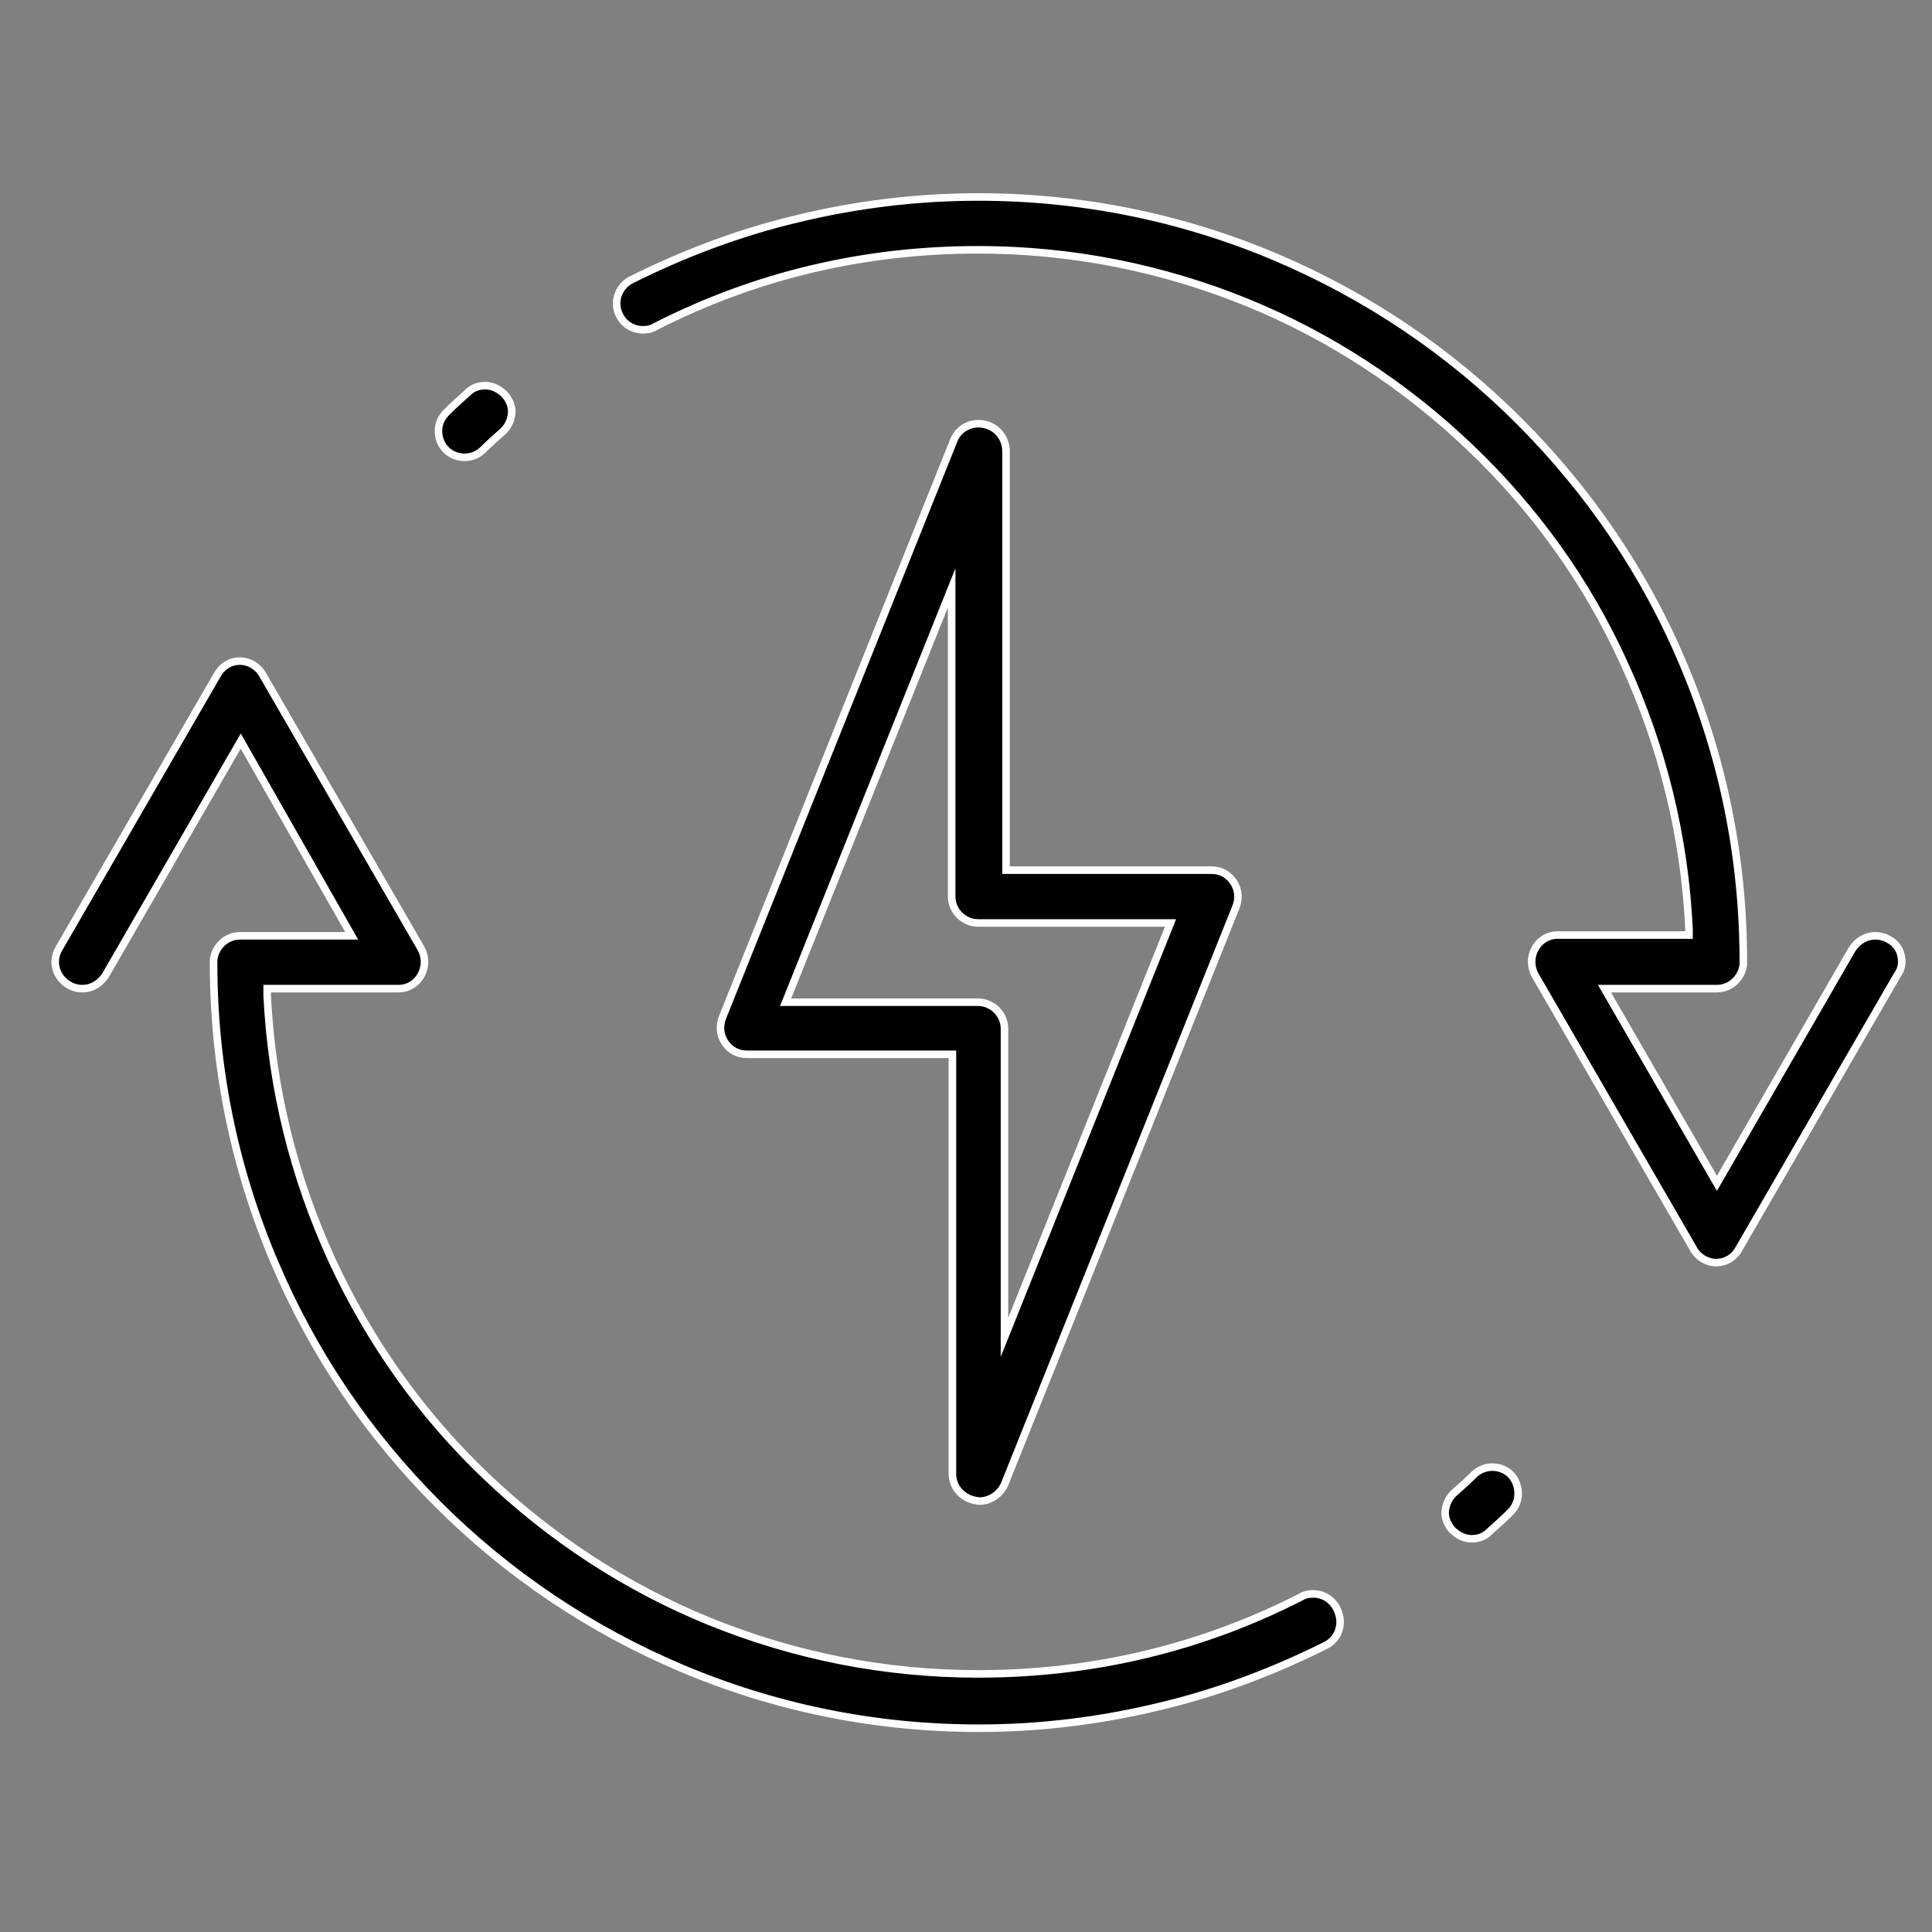 <?xml version="1.0" encoding="utf-8"?>
<!-- Generator: Adobe Illustrator 27.3.0, SVG Export Plug-In . SVG Version: 6.00 Build 0)  -->
<svg version="1.1" id="Layer_1" xmlns="http://www.w3.org/2000/svg" xmlns:xlink="http://www.w3.org/1999/xlink" x="0px" y="0px"
	 viewBox="0 0 256 256" style="enable-background:new 0 0 256 256;" xml:space="preserve">
<rect x="0" y="0" width="256" height="256" fill="#808080" stroke="none"/>
<style type="text/css">
	.st0{stroke:#FFFFFF;stroke-miterlimit:10;}
</style>
<path class="st0" d="M197.7,194.4c-0.9,0-1.8,0.4-2.4,1c-0.8,0.8-1.7,1.6-2.6,2.4c-0.7,0.6-1.1,1.5-1.2,2.4
	c-0.1,0.9,0.3,1.8,0.9,2.5c0.7,0.7,1.6,1.2,2.6,1.2c0.9,0,1.7-0.3,2.3-0.9c0.9-0.8,1.9-1.7,2.8-2.6c1.4-1.3,1.4-3.6,0.1-5
	C199.5,194.7,198.6,194.4,197.7,194.4z"/>
<g>
	<path class="st0" d="M61.6,60.6c0.9,0,1.8-0.4,2.4-1c0.8-0.8,1.7-1.6,2.6-2.4c0.7-0.6,1.1-1.5,1.2-2.4c0.1-0.9-0.3-1.8-0.9-2.5
		c-0.7-0.7-1.6-1.2-2.6-1.2c-0.9,0-1.7,0.3-2.3,0.9c-0.9,0.8-1.9,1.7-2.8,2.6c-0.7,0.7-1.1,1.5-1.1,2.5c0,0.9,0.3,1.8,1,2.5
		C59.8,60.3,60.7,60.6,61.6,60.6z"/>
	<path class="st0" d="M174,211.2c-0.6,0-1.1,0.1-1.6,0.4c-13.3,6.8-27.7,10.2-42.8,10.2c-12.4,0-24.4-2.4-35.7-7
		c-11-4.5-20.9-11-29.5-19.2C55.8,187.4,49,177.8,44,167c-5.1-11.1-8-22.9-8.6-35.1l0-0.9h17.4c1.3,0,2.4-0.7,3-1.8
		c0.6-1.1,0.6-2.4,0-3.5l-21-36.3c-0.6-1.1-1.8-1.8-3-1.8c-1.3,0-2.4,0.7-3,1.8l-21,36.3c-1,1.7-0.4,3.8,1.3,4.8
		c0.5,0.3,1.1,0.5,1.8,0.5c1.3,0,2.4-0.7,3.1-1.8l17.9-31L46.6,124H31.8c-1.8,0-3.3,1.4-3.5,3.2c0,0.1,0,0.2,0,0.4
		c0,13.7,2.7,27,8,39.5c5.1,12.1,12.4,22.9,21.7,32.2c9.3,9.3,20.2,16.6,32.2,21.7c12.5,5.3,25.8,8,39.5,8c8.1,0,16.2-1,24-2.9
		c7.6-1.8,15-4.6,22-8.1c0.8-0.4,1.5-1.2,1.7-2c0.3-0.9,0.2-1.8-0.2-2.7C176.6,212,175.4,211.2,174,211.2z"/>
	<path class="st0" d="M251.9,126.6c-0.2-0.9-0.8-1.7-1.6-2.1c-0.5-0.3-1.1-0.5-1.8-0.5c-1.3,0-2.4,0.7-3.1,1.8l-17.9,31L212.6,131
		h14.9c1.8,0,3.3-1.4,3.5-3.2c0-0.1,0-0.2,0-0.4c0-13.7-2.7-27-8-39.5C218,76,210.6,65.1,201.3,55.8c-9.3-9.3-20.2-16.6-32.2-21.7
		c-12.5-5.3-25.8-8-39.5-8c-8.1,0-16.2,1-24,2.9c-7.6,1.8-15,4.6-22,8.1c-1.7,0.9-2.4,3-1.5,4.7c0.6,1.2,1.8,1.9,3.1,1.9
		c0.6,0,1.1-0.1,1.6-0.4c13.3-6.8,27.7-10.2,42.8-10.2c12.4,0,24.4,2.4,35.7,7c11,4.5,20.9,11,29.5,19.2
		c8.6,8.2,15.5,17.8,20.4,28.6c5.1,11.1,8,22.9,8.6,35.1l0,0.9h-17.4c-1.3,0-2.4,0.7-3,1.8c-0.6,1.1-0.6,2.4,0,3.5l21,36.3
		c0.6,1.1,1.8,1.8,3,1.8c1.3,0,2.4-0.7,3-1.8l21-36.3C252,128.4,252.1,127.5,251.9,126.6z"/>
	<path class="st0" d="M130.3,56.2c-1.7-0.3-3.3,0.6-3.9,2.1l-30.7,76.6c-0.4,1.1-0.3,2.3,0.4,3.3c0.7,1,1.7,1.5,2.9,1.5h27.2v55.6
		c0,1.7,1.2,3.1,2.9,3.5c0.2,0,0.4,0.1,0.7,0.1c1.4,0,2.7-0.9,3.3-2.2l30.7-76.6c0.4-1.1,0.3-2.3-0.4-3.3c-0.7-1-1.7-1.5-2.9-1.5
		h-27.2V59.6C133.2,57.9,132,56.5,130.3,56.2z M155.1,122.3l-22,54.9v-40.9c0-1.9-1.6-3.5-3.5-3.5h-25.5l22-54.9v40.9
		c0,1.9,1.6,3.5,3.5,3.5H155.1z"/>
</g>
</svg>
